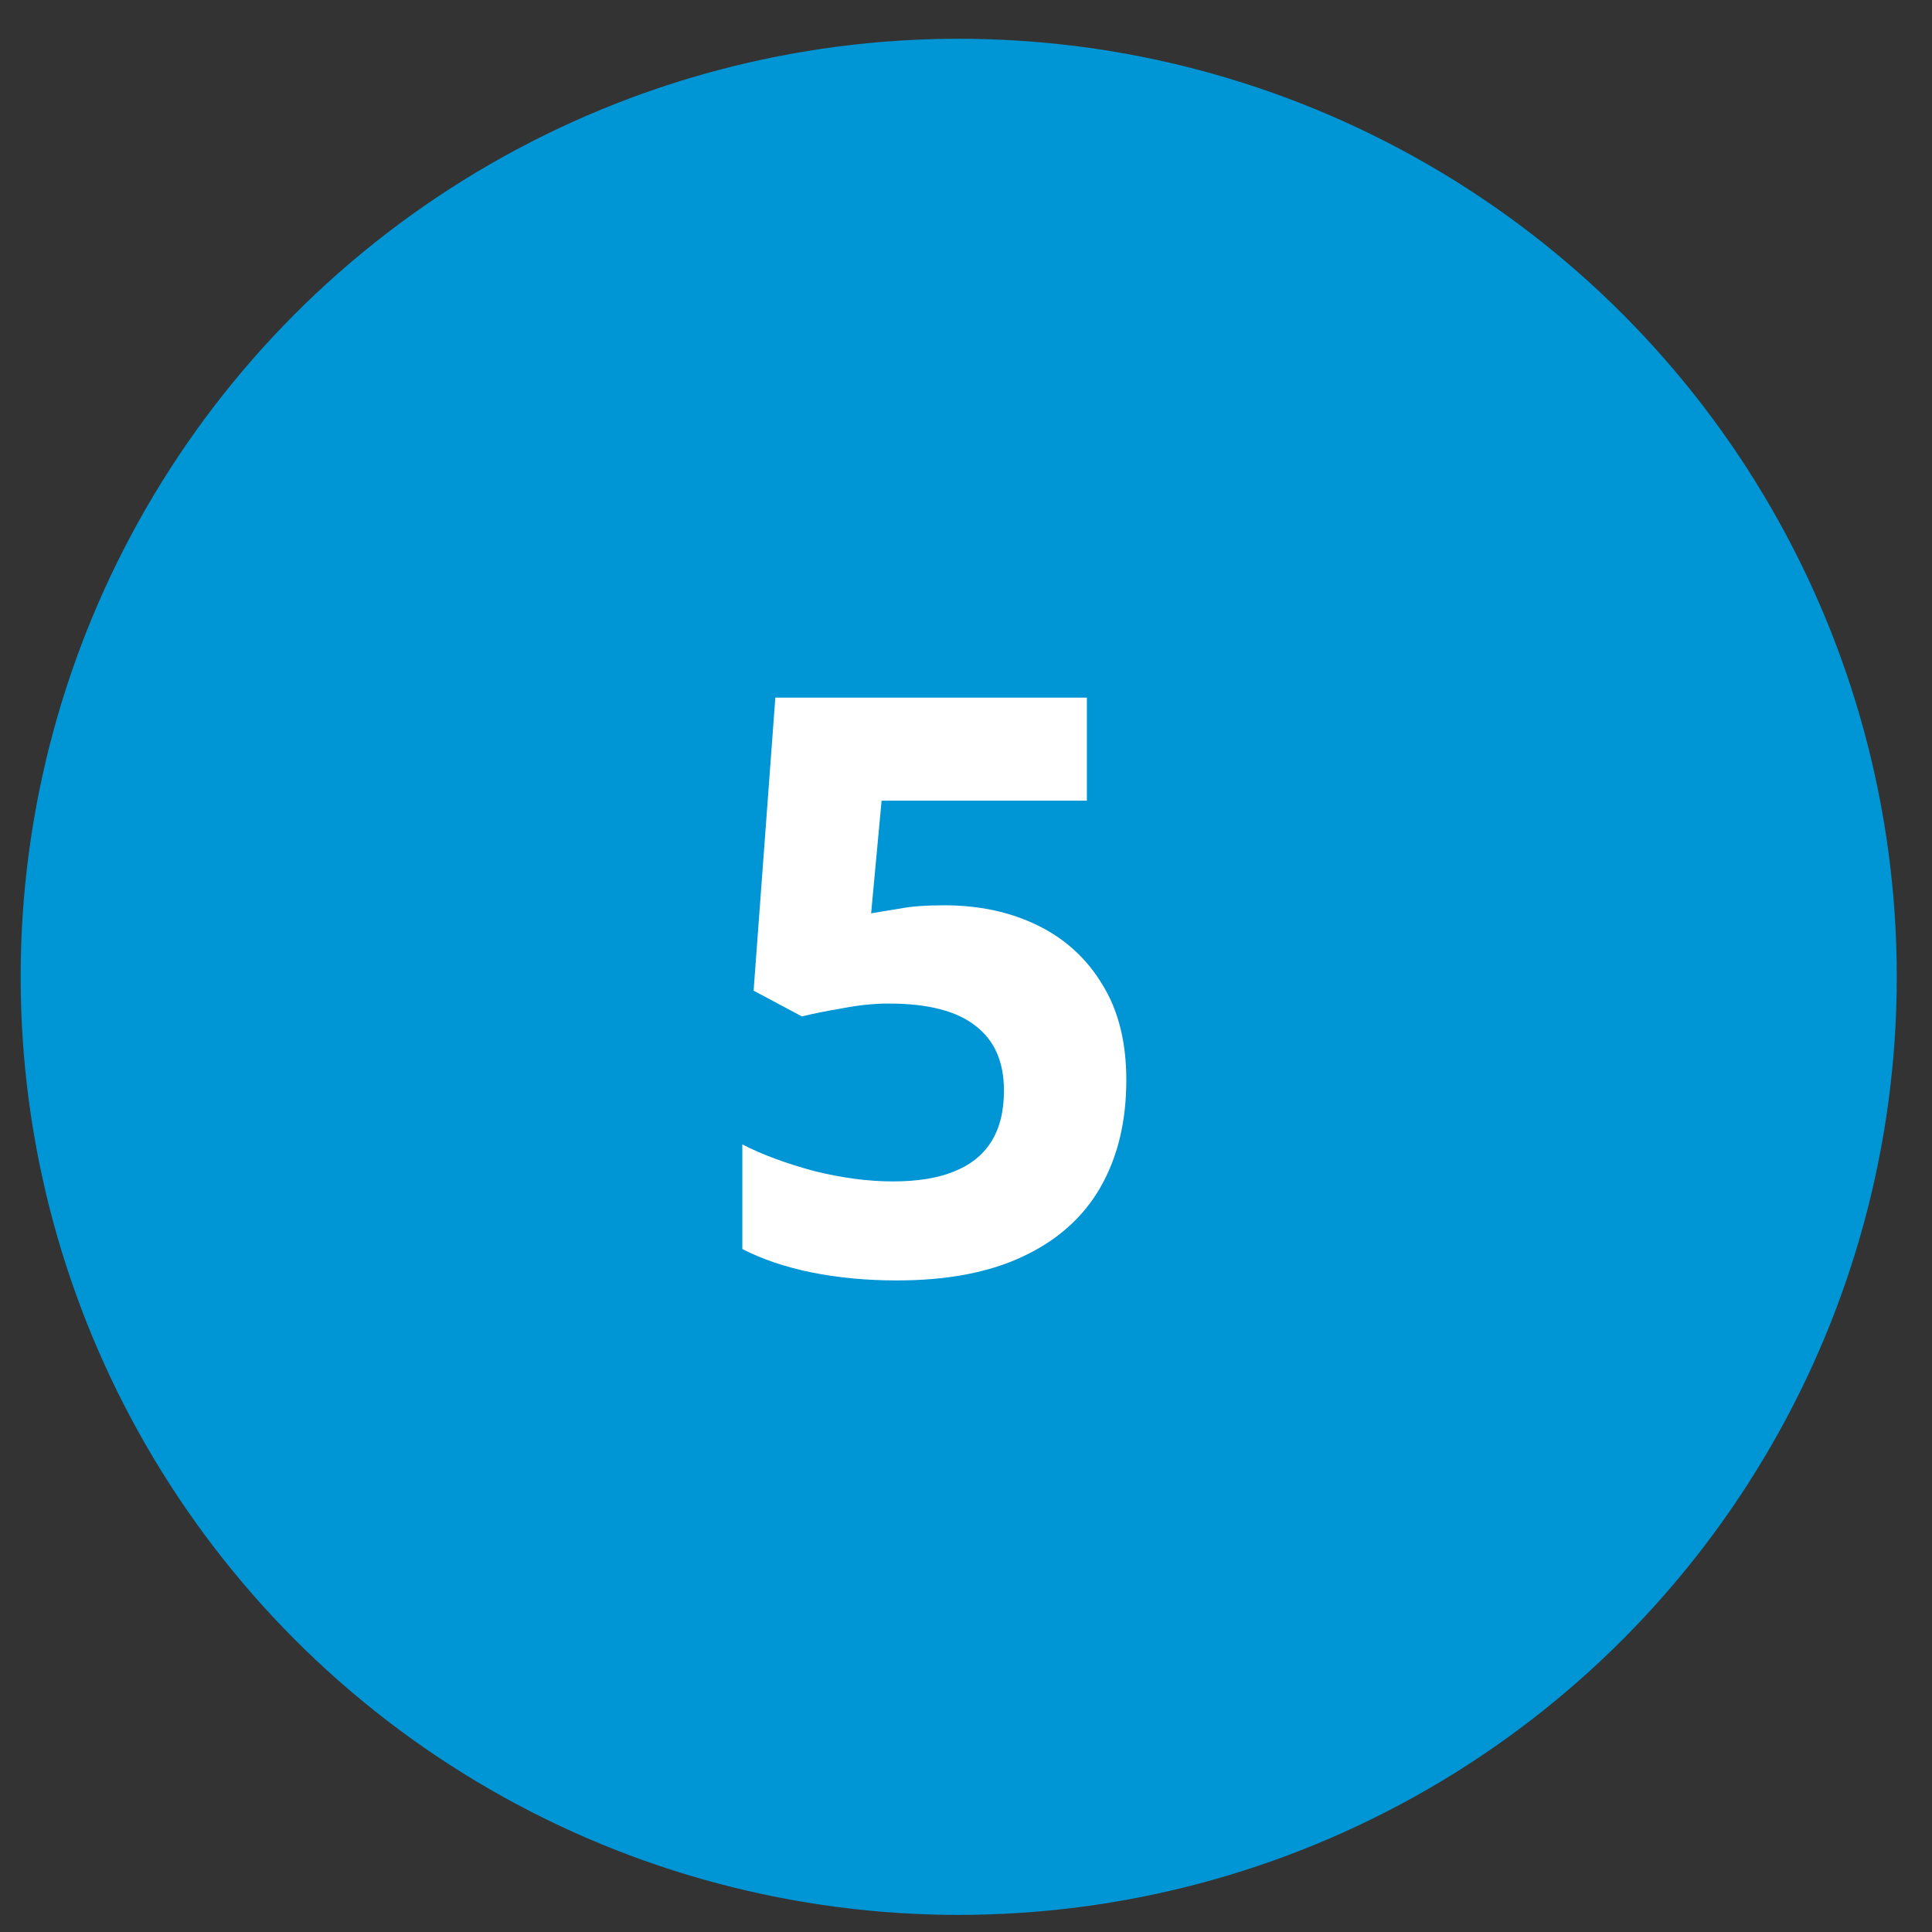 <svg xmlns="http://www.w3.org/2000/svg" width="48" height="48" viewBox="0 0 48 48" fill="none"><rect x="0" y="0" width="48" height="48" fill="#333333" stroke="none"/><circle cx="23.819" cy="24.269" r="22.806" fill="#0095D5" stroke="#0095D5"></circle><path d="M23.463 22.492C24.33 22.492 25.103 22.659 25.783 22.992C26.463 23.326 26.996 23.812 27.383 24.453C27.783 25.093 27.983 25.886 27.983 26.832C27.983 27.859 27.77 28.746 27.343 29.492C26.916 30.239 26.276 30.812 25.423 31.212C24.583 31.613 23.536 31.812 22.283 31.812C21.536 31.812 20.83 31.746 20.163 31.613C19.51 31.479 18.936 31.286 18.443 31.032V28.433C18.936 28.686 19.53 28.906 20.223 29.093C20.916 29.266 21.57 29.352 22.183 29.352C22.783 29.352 23.283 29.273 23.683 29.113C24.096 28.953 24.41 28.706 24.623 28.372C24.836 28.039 24.943 27.613 24.943 27.093C24.943 26.386 24.71 25.852 24.243 25.492C23.776 25.119 23.056 24.933 22.083 24.933C21.71 24.933 21.323 24.973 20.923 25.052C20.523 25.119 20.19 25.186 19.923 25.253L18.723 24.613L19.263 17.332H27.003V19.892H21.903L21.643 22.692C21.87 22.652 22.11 22.613 22.363 22.573C22.63 22.519 22.996 22.492 23.463 22.492Z" fill="white"></path></svg>